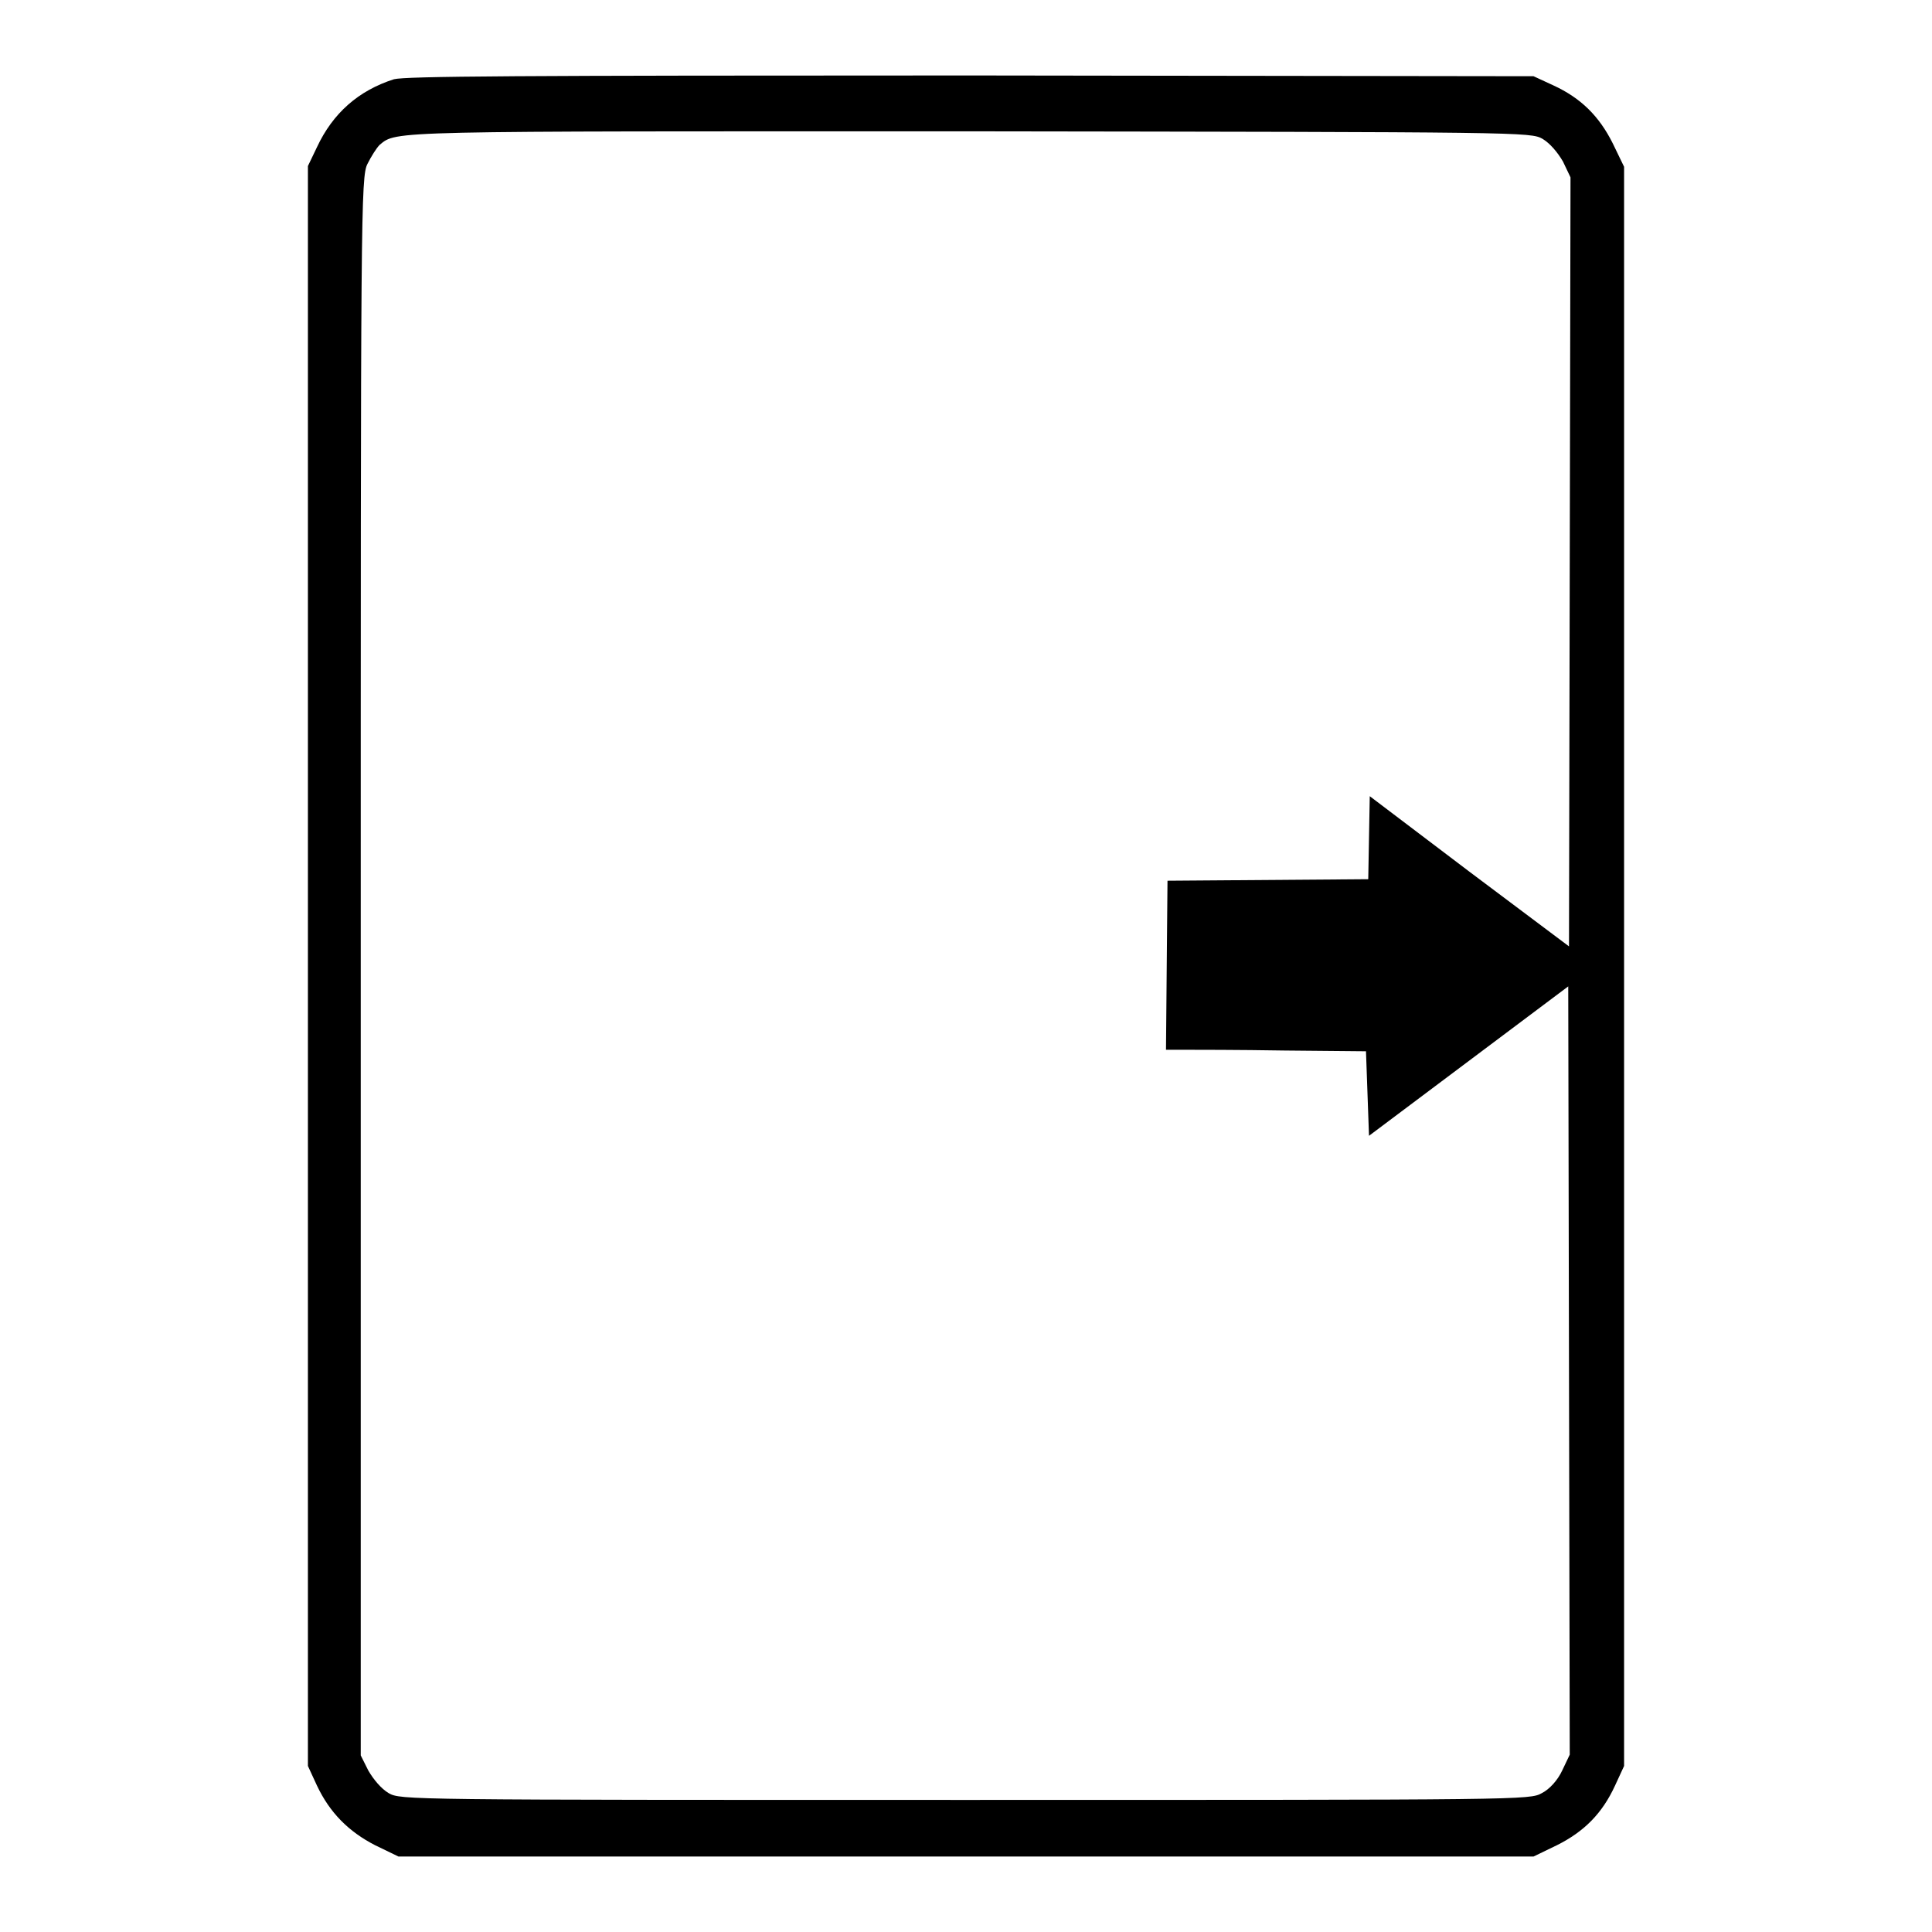 <?xml version="1.0" encoding="utf-8"?>
<!-- Svg Vector Icons : http://www.onlinewebfonts.com/icon -->
<!DOCTYPE svg PUBLIC "-//W3C//DTD SVG 1.1//EN" "http://www.w3.org/Graphics/SVG/1.1/DTD/svg11.dtd">
<svg version="1.1" xmlns="http://www.w3.org/2000/svg" xmlns:xlink="http://www.w3.org/1999/xlink" x="0px" y="0px" viewBox="0 0 256 256" enable-background="new 0 0 256 256" xml:space="preserve">
<g><g><g><path fill="#000000" d="M52.2,10.5c-4.7,1.5-8.1,4.5-10.2,9l-1.2,2.5v105.9V234l1.2,2.6c1.7,3.6,4.2,6.1,7.7,7.9l3.1,1.5H128h75.2l3.1-1.5c3.6-1.8,6-4.2,7.7-7.9l1.2-2.6V128.1V22.1l-1.5-3.1c-1.8-3.6-4.2-6-7.9-7.7l-2.6-1.2L128.7,10C67.9,10,53.8,10.1,52.2,10.5z M204.4,18.4c1,0.6,2,1.8,2.7,3l1,2.1L208,74.5l-0.1,50.9l-13.2-9.9l-13.2-10l-0.1,5.5l-0.1,5.5l-13.3,0.1l-13.3,0.1l-0.1,11.2l-0.1,11.2l2.4,0c1.3,0,7.3,0,13.3,0.1l10.8,0.1l0.2,5.6l0.2,5.6l13.2-9.9l13.2-9.9l0.1,50.9l0.1,50.9l-1,2.1c-0.6,1.3-1.7,2.5-2.7,3c-1.6,0.9-2.3,0.9-76.4,0.9c-74.2,0-74.8,0-76.4-0.9c-1-0.6-2-1.8-2.7-3l-1-2V128.1c0-100.1,0-104.7,0.9-106.4c0.5-1,1.2-2.1,1.6-2.5c2.3-1.9,0.8-1.8,78.3-1.8C202,17.5,202.8,17.5,204.4,18.4z"/></g></g></g>
</svg>